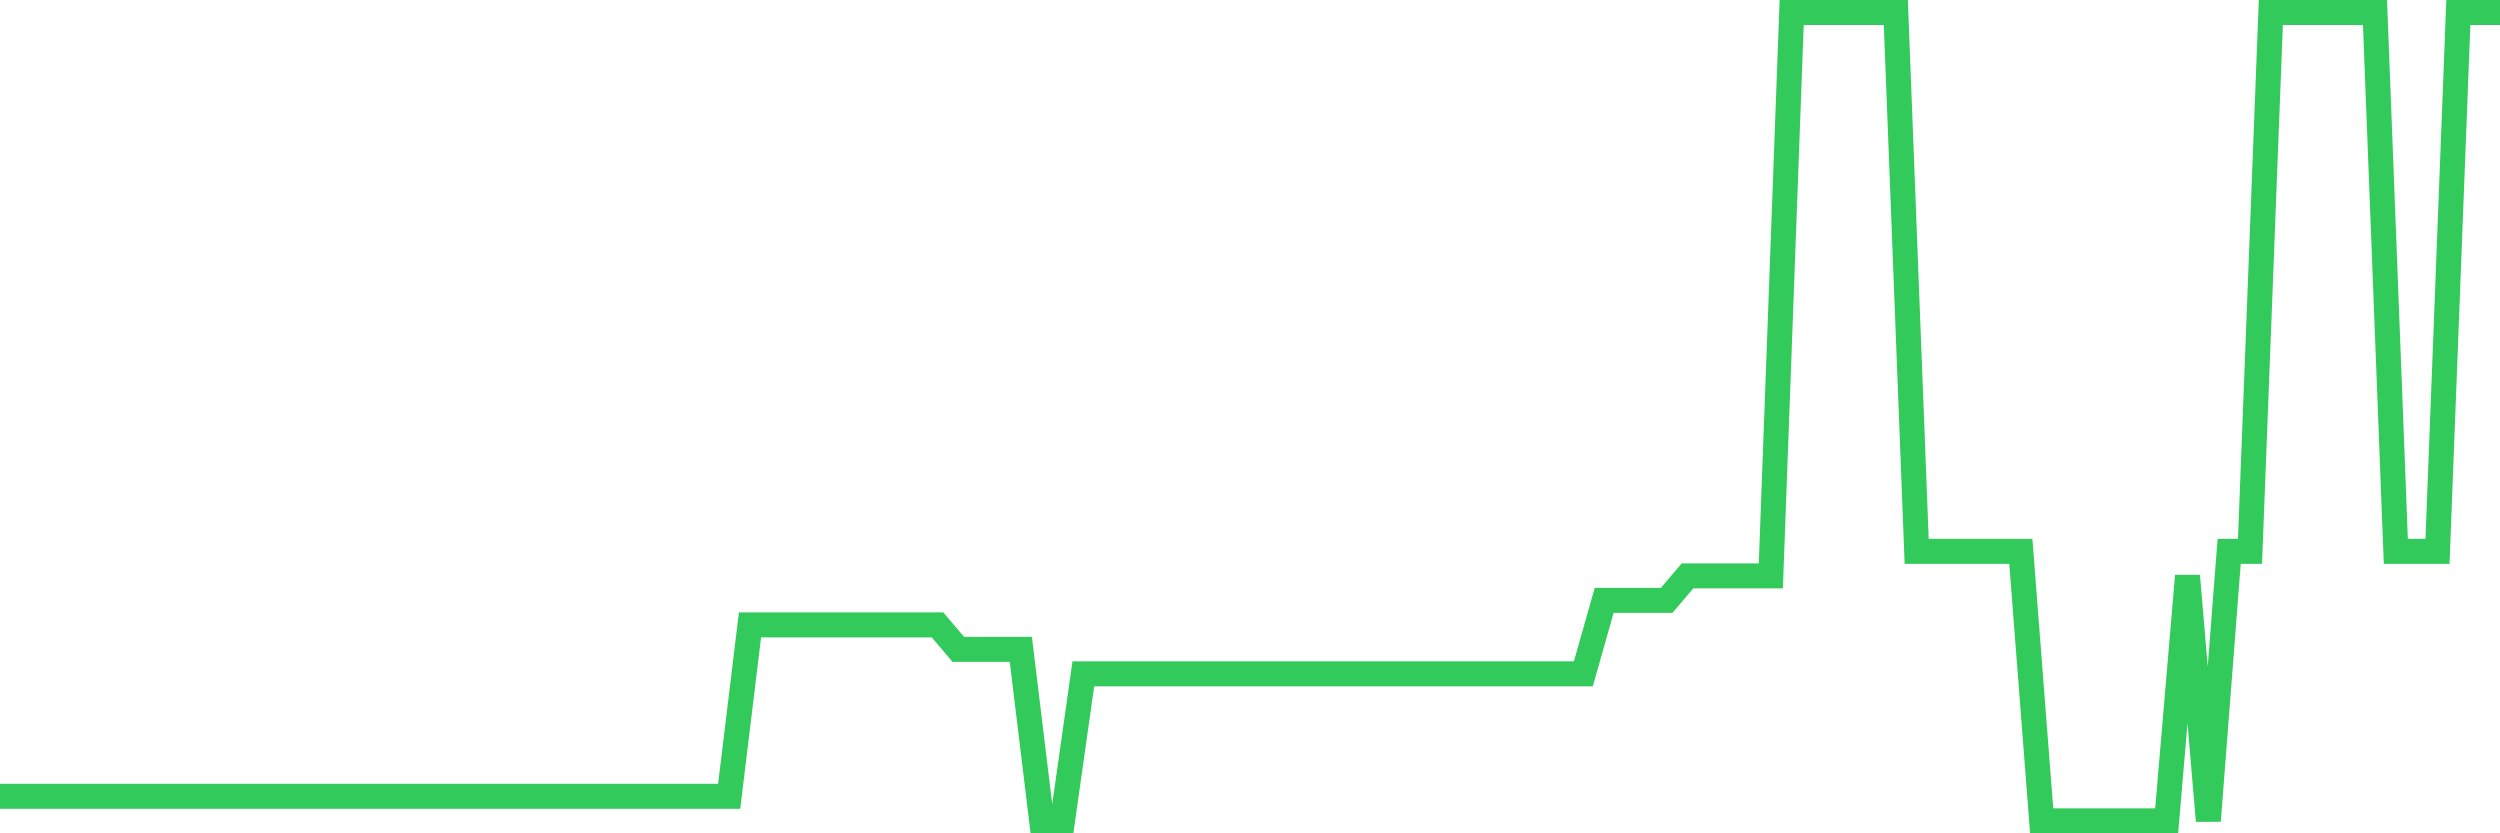 <svg
  xmlns="http://www.w3.org/2000/svg"
  xmlns:xlink="http://www.w3.org/1999/xlink"
  width="120"
  height="40"
  viewBox="0 0 120 40"
  preserveAspectRatio="none"
>
  <polyline
    points="0,38.224 1,38.224 2,38.224 3,38.224 4,38.224 5,38.224 6,38.224 7,38.224 8,38.224 9,38.224 10,38.224 11,38.224 12,38.224 13,38.224 14,38.224 15,38.224 16,38.224 17,38.224 18,38.224 19,38.224 20,38.224 21,38.224 22,38.224 23,38.224 24,38.224 25,38.224 26,38.224 27,38.224 28,38.224 29,38.224 30,38.224 31,38.224 32,38.224 33,38.224 34,38.224 35,38.224 36,29.994 37,29.994 38,29.994 39,29.994 40,29.994 41,29.994 42,29.994 43,29.994 44,29.994 45,29.994 46,31.17 47,31.17 48,31.17 49,31.17 50,39.4 51,39.4 52,32.345 53,32.345 54,32.345 55,32.345 56,32.345 57,32.345 58,32.345 59,32.345 60,32.345 61,32.345 62,32.345 63,32.345 64,32.345 65,32.345 66,32.345 67,32.345 68,32.345 69,32.345 70,32.345 71,32.345 72,32.345 73,32.345 74,32.345 75,32.345 76,32.345 77,28.818 78,28.818 79,28.818 80,28.818 81,27.642 82,27.642 83,27.642 84,27.642 85,27.642 86,0.6 87,0.6 88,0.6 89,0.6 90,0.6 91,0.6 92,26.467 93,26.467 94,26.467 95,26.467 96,26.467 97,26.467 98,39.4 99,39.4 100,39.4 101,39.4 102,39.4 103,39.4 104,39.4 105,27.642 106,39.4 107,26.467 108,26.467 109,0.6 110,0.6 111,0.6 112,0.6 113,0.6 114,0.6 115,26.467 116,26.467 117,26.467 118,0.6 119,0.6 120,0.6"
    fill="none"
    stroke="#32ca5b"
    stroke-width="1.2"
  >
  </polyline>
</svg>